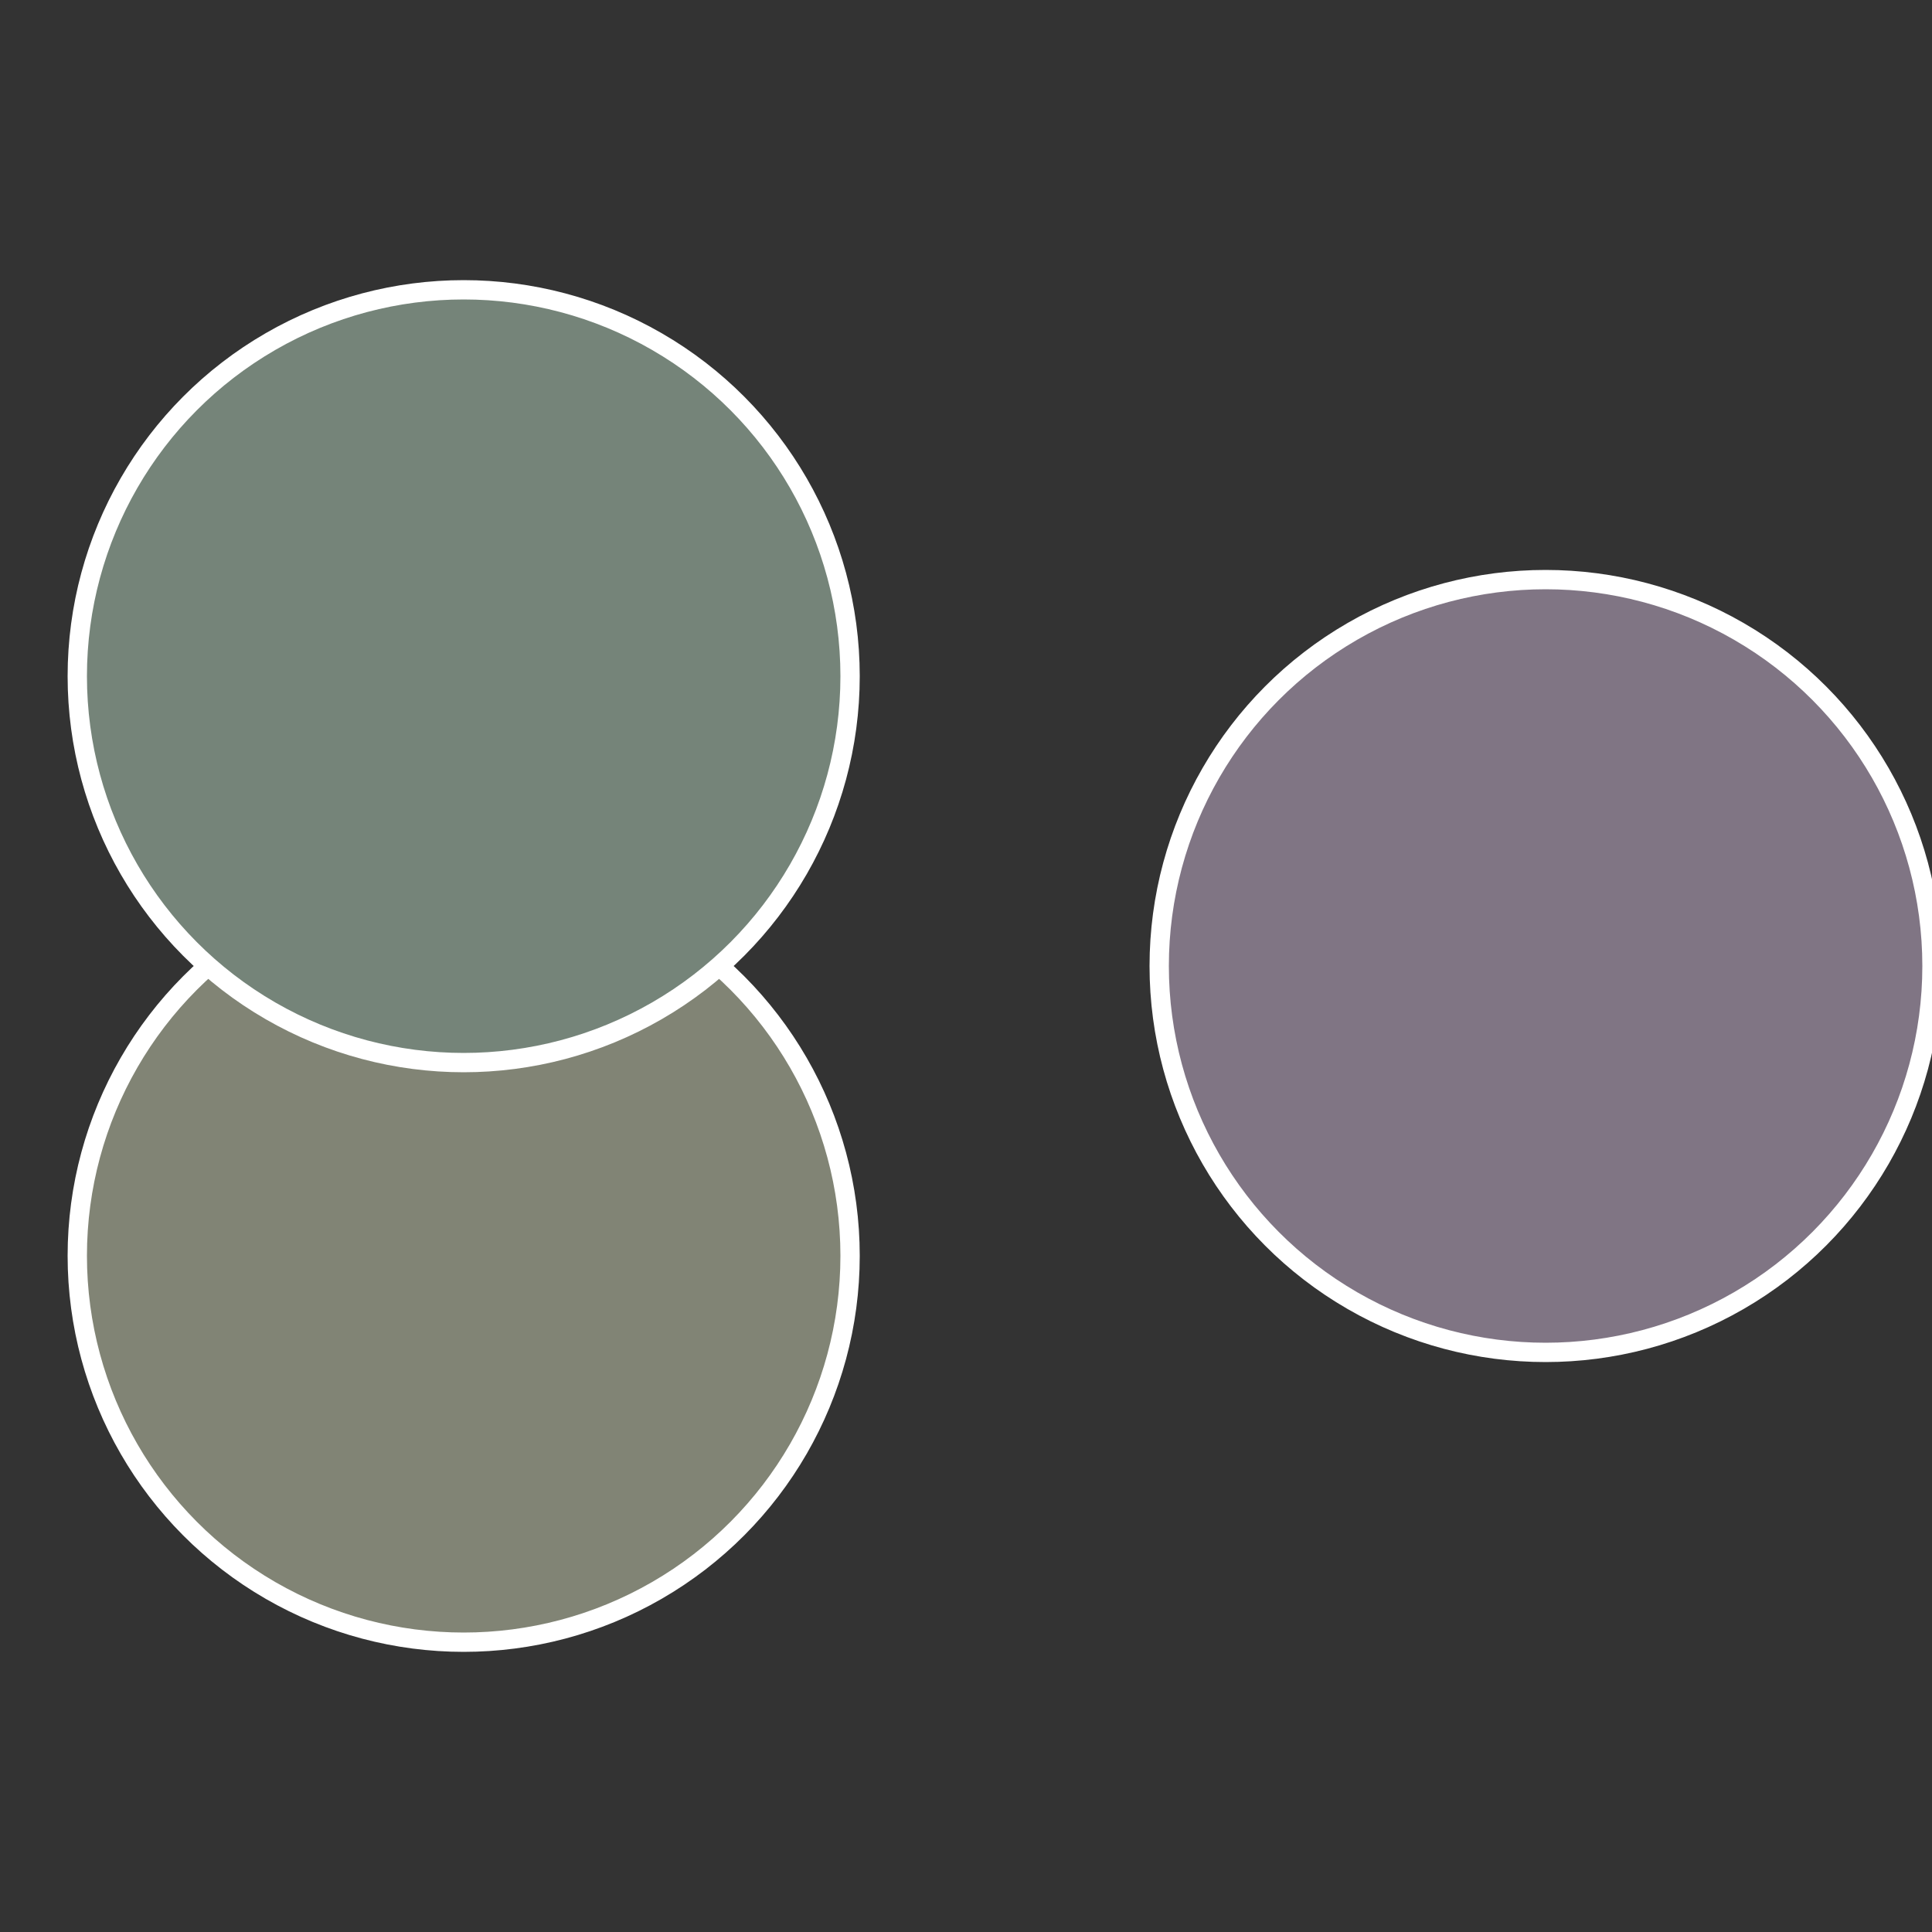 <?xml version="1.0" standalone="no"?>
<svg width="500" height="500" viewBox="-1 -1 2 2" xmlns="http://www.w3.org/2000/svg">
 
                <rect x="-1" y="-1" width="2" height="2" fill="#333333" stroke="none"/>
 
                <circle cx="0.6" cy="0" r="0.4" fill="#807584" stroke="#fff" stroke-width="1%" />
             
                <circle cx="-0.52" cy="0.3" r="0.4" fill="#818475" stroke="#fff" stroke-width="1%" />
             
                <circle cx="-0.52" cy="-0.3" r="0.4" fill="#758479" stroke="#fff" stroke-width="1%" />
            </svg>
